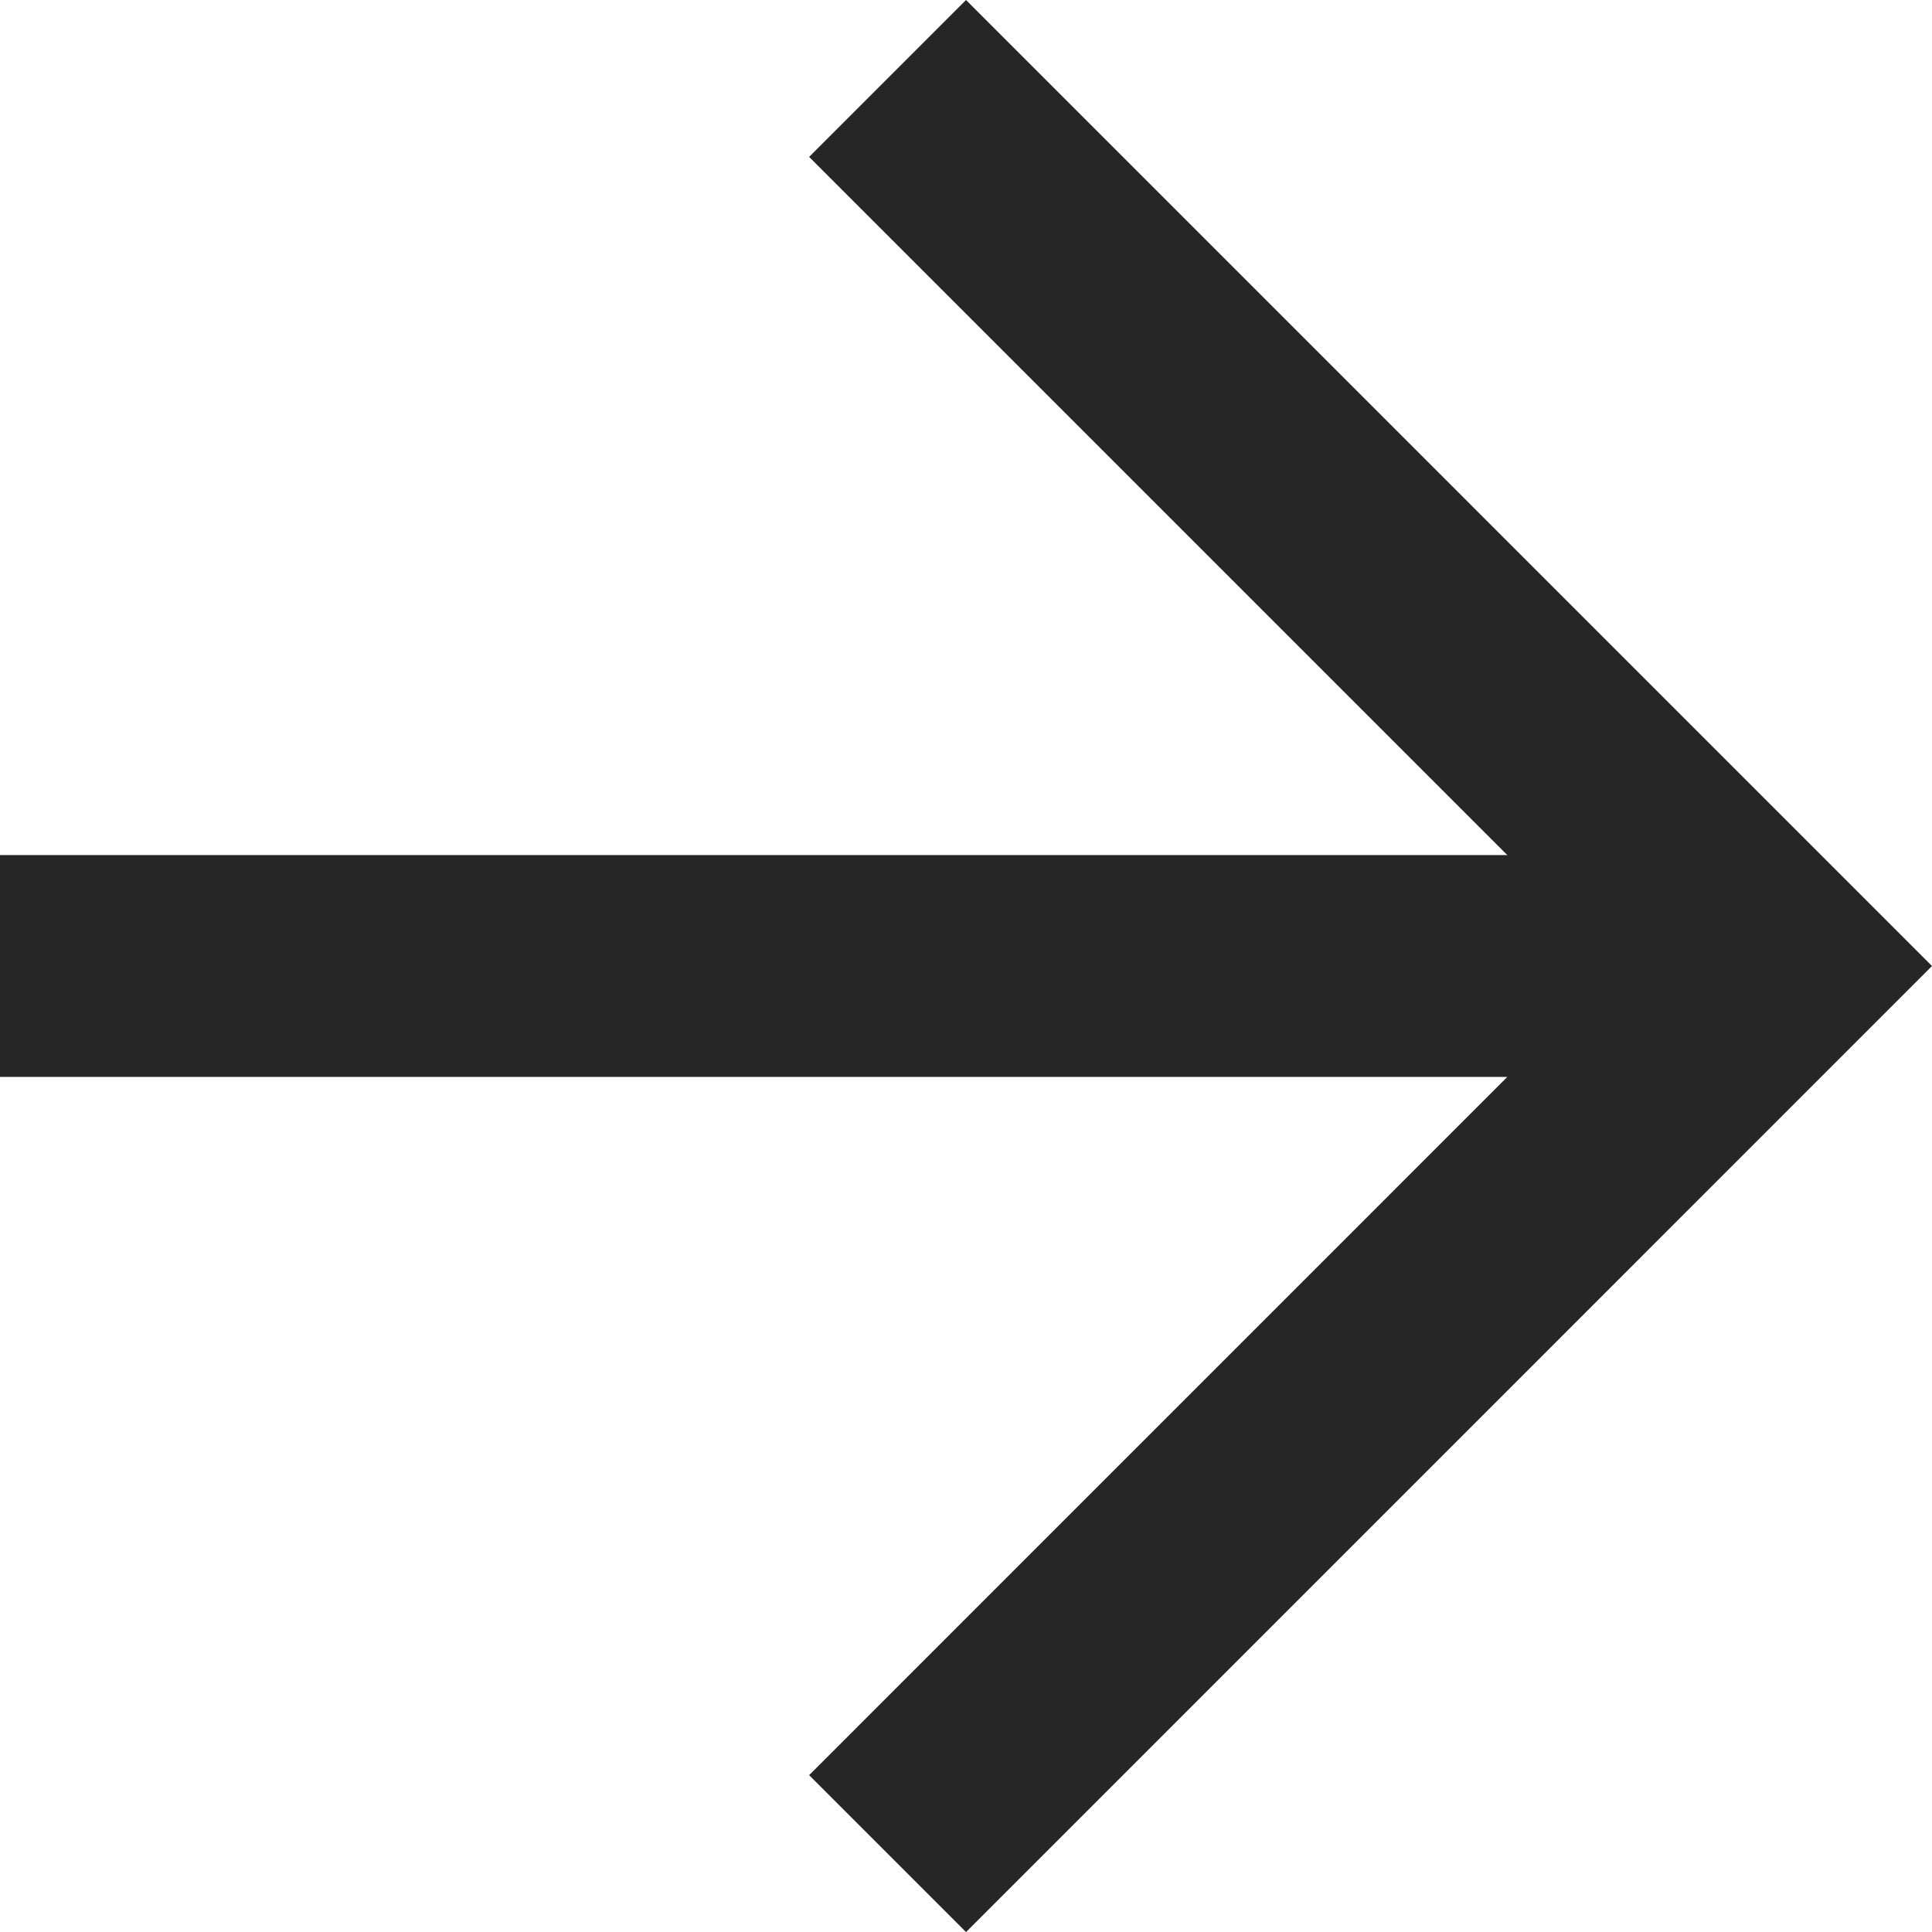 <svg data-name="Group 1" xmlns="http://www.w3.org/2000/svg" width="29.023" height="29.023"><defs><clipPath id="a"><path data-name="Arrow Right" d="M14.512 0l-2.357 2.357 10.488 10.488H0v3.333h22.643L12.155 26.667l2.357 2.357 14.511-14.512z" fill="none"/></clipPath></defs><path data-name="Arrow Right" d="M14.512 0l-2.357 2.357 10.488 10.488H0v3.333h22.643L12.155 26.667l2.357 2.357 14.511-14.512z" fill="none"/><g data-name="Mask Group 1" clip-path="url(#a)"><path data-name="🎨 color" d="M-6.667-5.488h40v40h-40z" fill="#262626"/></g></svg>